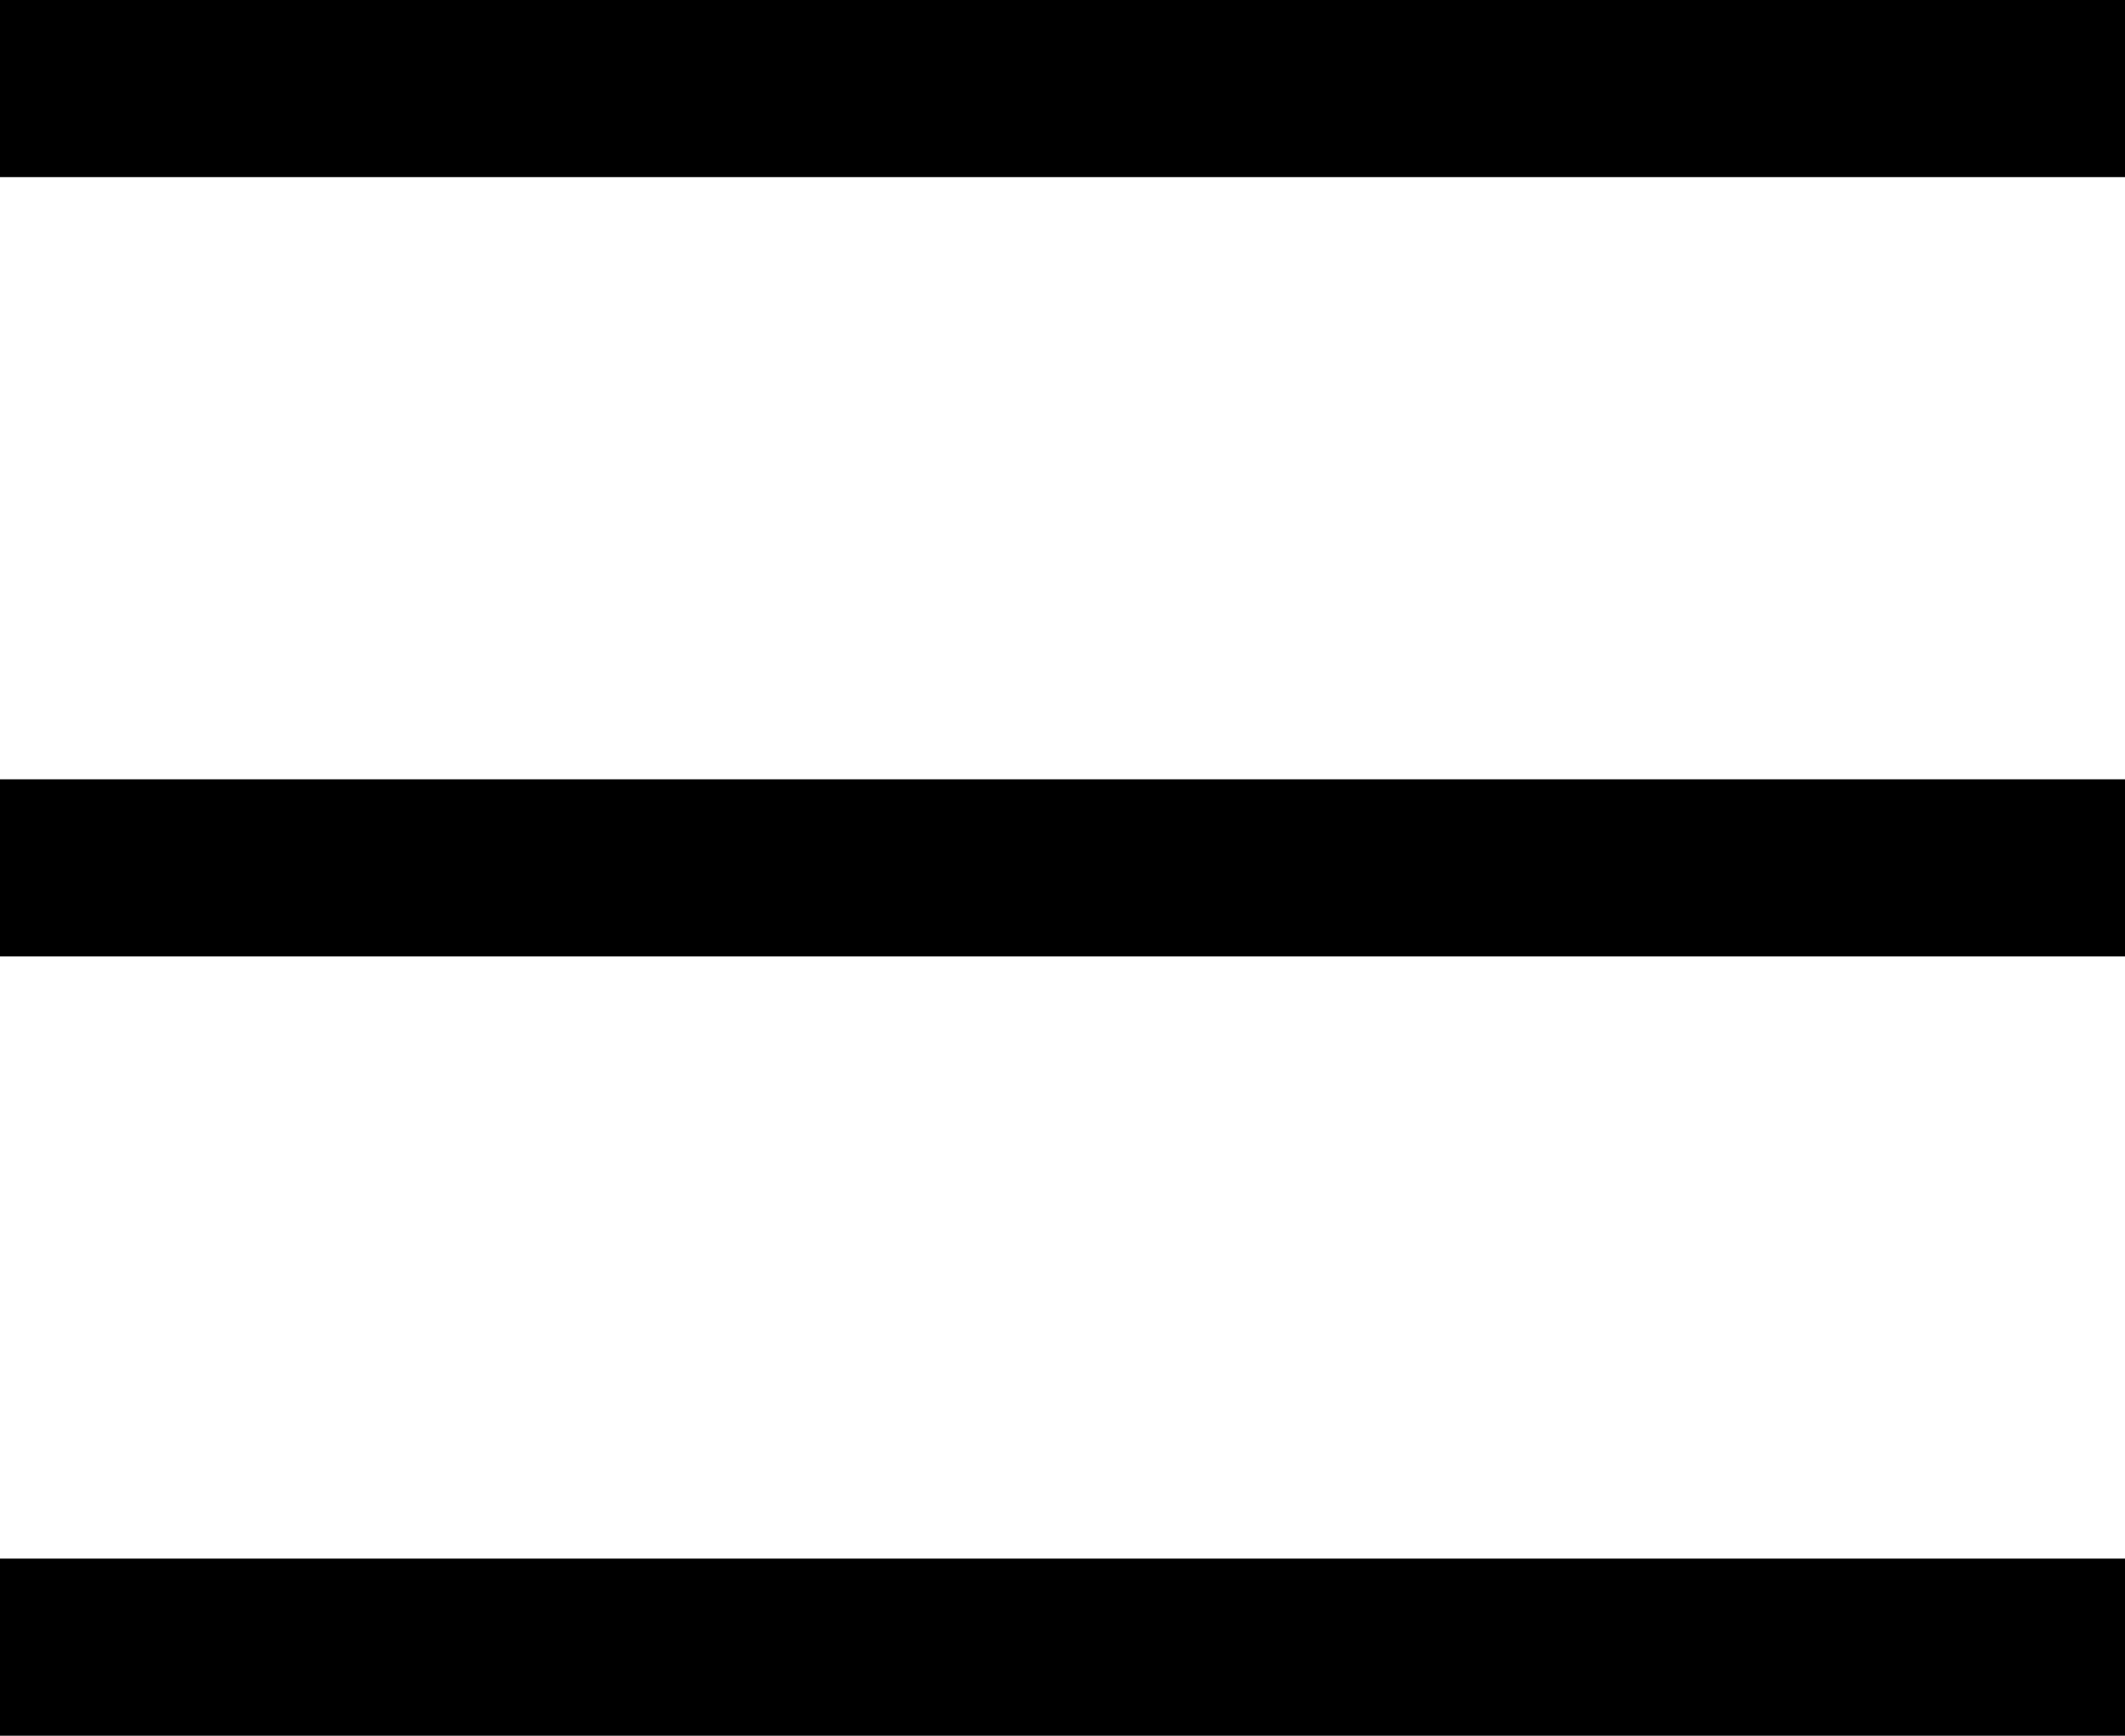 <?xml version="1.0" encoding="utf-8"?>
<!-- Generator: Adobe Illustrator 27.1.1, SVG Export Plug-In . SVG Version: 6.00 Build 0)  -->
<svg version="1.1" id="レイヤー_1" xmlns="http://www.w3.org/2000/svg" xmlns:xlink="http://www.w3.org/1999/xlink" x="0px"
	 y="0px" width="60px" height="49px" viewBox="0 0 60 49" enable-background="new 0 0 60 49" xml:space="preserve">
<g>
	<rect y="22" fill-rule="evenodd" clip-rule="evenodd" width="60" height="5"/>
	<rect fill-rule="evenodd" clip-rule="evenodd" width="60" height="5"/>
	<g>
		<path fill-rule="evenodd" clip-rule="evenodd" d="M0,44h60v5H0V44z"/>
	</g>
</g>
</svg>
